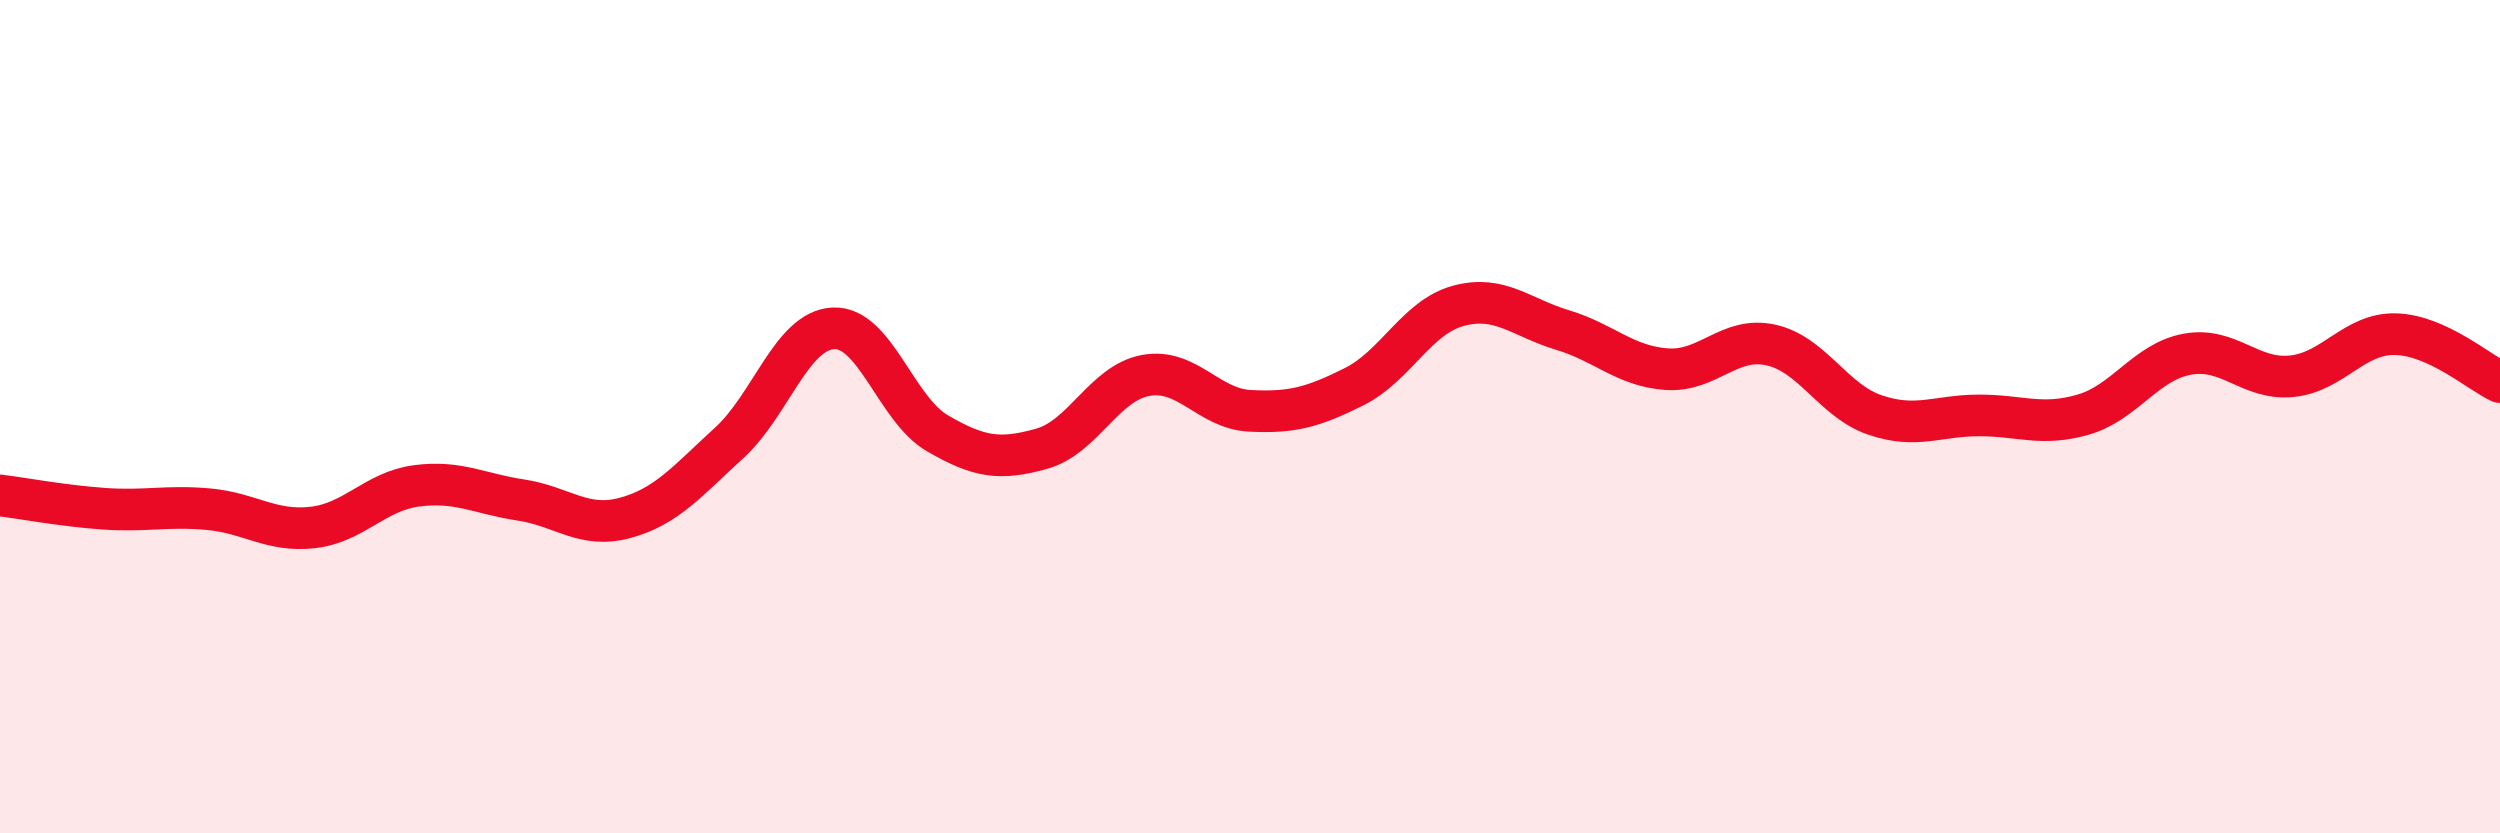 
    <svg width="60" height="20" viewBox="0 0 60 20" xmlns="http://www.w3.org/2000/svg">
      <path
        d="M 0,11.89 C 0.5,11.95 1.5,12.14 2.5,12.21 C 3.5,12.28 4,12.13 5,12.22 C 6,12.31 6.5,12.77 7.5,12.66 C 8.5,12.55 9,11.79 10,11.66 C 11,11.53 11.5,11.85 12.5,12 C 13.5,12.15 14,12.7 15,12.43 C 16,12.16 16.5,11.54 17.5,10.63 C 18.5,9.72 19,7.93 20,7.88 C 21,7.83 21.5,9.82 22.5,10.4 C 23.5,10.98 24,11.05 25,10.77 C 26,10.49 26.5,9.19 27.5,9.01 C 28.5,8.83 29,9.81 30,9.86 C 31,9.91 31.5,9.78 32.5,9.28 C 33.5,8.78 34,7.61 35,7.34 C 36,7.07 36.5,7.62 37.5,7.92 C 38.5,8.22 39,8.79 40,8.86 C 41,8.93 41.5,8.06 42.5,8.28 C 43.5,8.5 44,9.62 45,9.96 C 46,10.3 46.5,9.97 47.5,9.97 C 48.5,9.97 49,10.24 50,9.95 C 51,9.66 51.5,8.68 52.5,8.5 C 53.5,8.32 54,9.13 55,9.03 C 56,8.93 56.5,7.99 57.5,8.02 C 58.5,8.05 59.5,8.94 60,9.17L60 20L0 20Z"
        fill="#EB0A25"
        opacity="0.1"
        stroke-linecap="round"
        stroke-linejoin="round"
      />
      <path
        d="M 0,11.89 C 0.5,11.95 1.5,12.14 2.5,12.21 C 3.5,12.28 4,12.13 5,12.22 C 6,12.31 6.5,12.77 7.5,12.66 C 8.5,12.55 9,11.79 10,11.66 C 11,11.53 11.5,11.85 12.5,12 C 13.5,12.15 14,12.7 15,12.43 C 16,12.16 16.5,11.54 17.5,10.63 C 18.5,9.72 19,7.93 20,7.88 C 21,7.83 21.5,9.82 22.5,10.4 C 23.5,10.98 24,11.05 25,10.77 C 26,10.49 26.5,9.19 27.5,9.01 C 28.5,8.83 29,9.81 30,9.86 C 31,9.91 31.5,9.78 32.5,9.28 C 33.5,8.78 34,7.61 35,7.34 C 36,7.07 36.5,7.62 37.5,7.92 C 38.5,8.22 39,8.79 40,8.86 C 41,8.93 41.5,8.06 42.5,8.28 C 43.5,8.5 44,9.62 45,9.96 C 46,10.3 46.5,9.97 47.5,9.97 C 48.5,9.97 49,10.24 50,9.95 C 51,9.66 51.5,8.68 52.5,8.5 C 53.5,8.32 54,9.13 55,9.03 C 56,8.93 56.5,7.99 57.5,8.02 C 58.5,8.05 59.5,8.94 60,9.17"
        stroke="#EB0A25"
        stroke-width="1"
        fill="none"
        stroke-linecap="round"
        stroke-linejoin="round"
      />
    </svg>
  